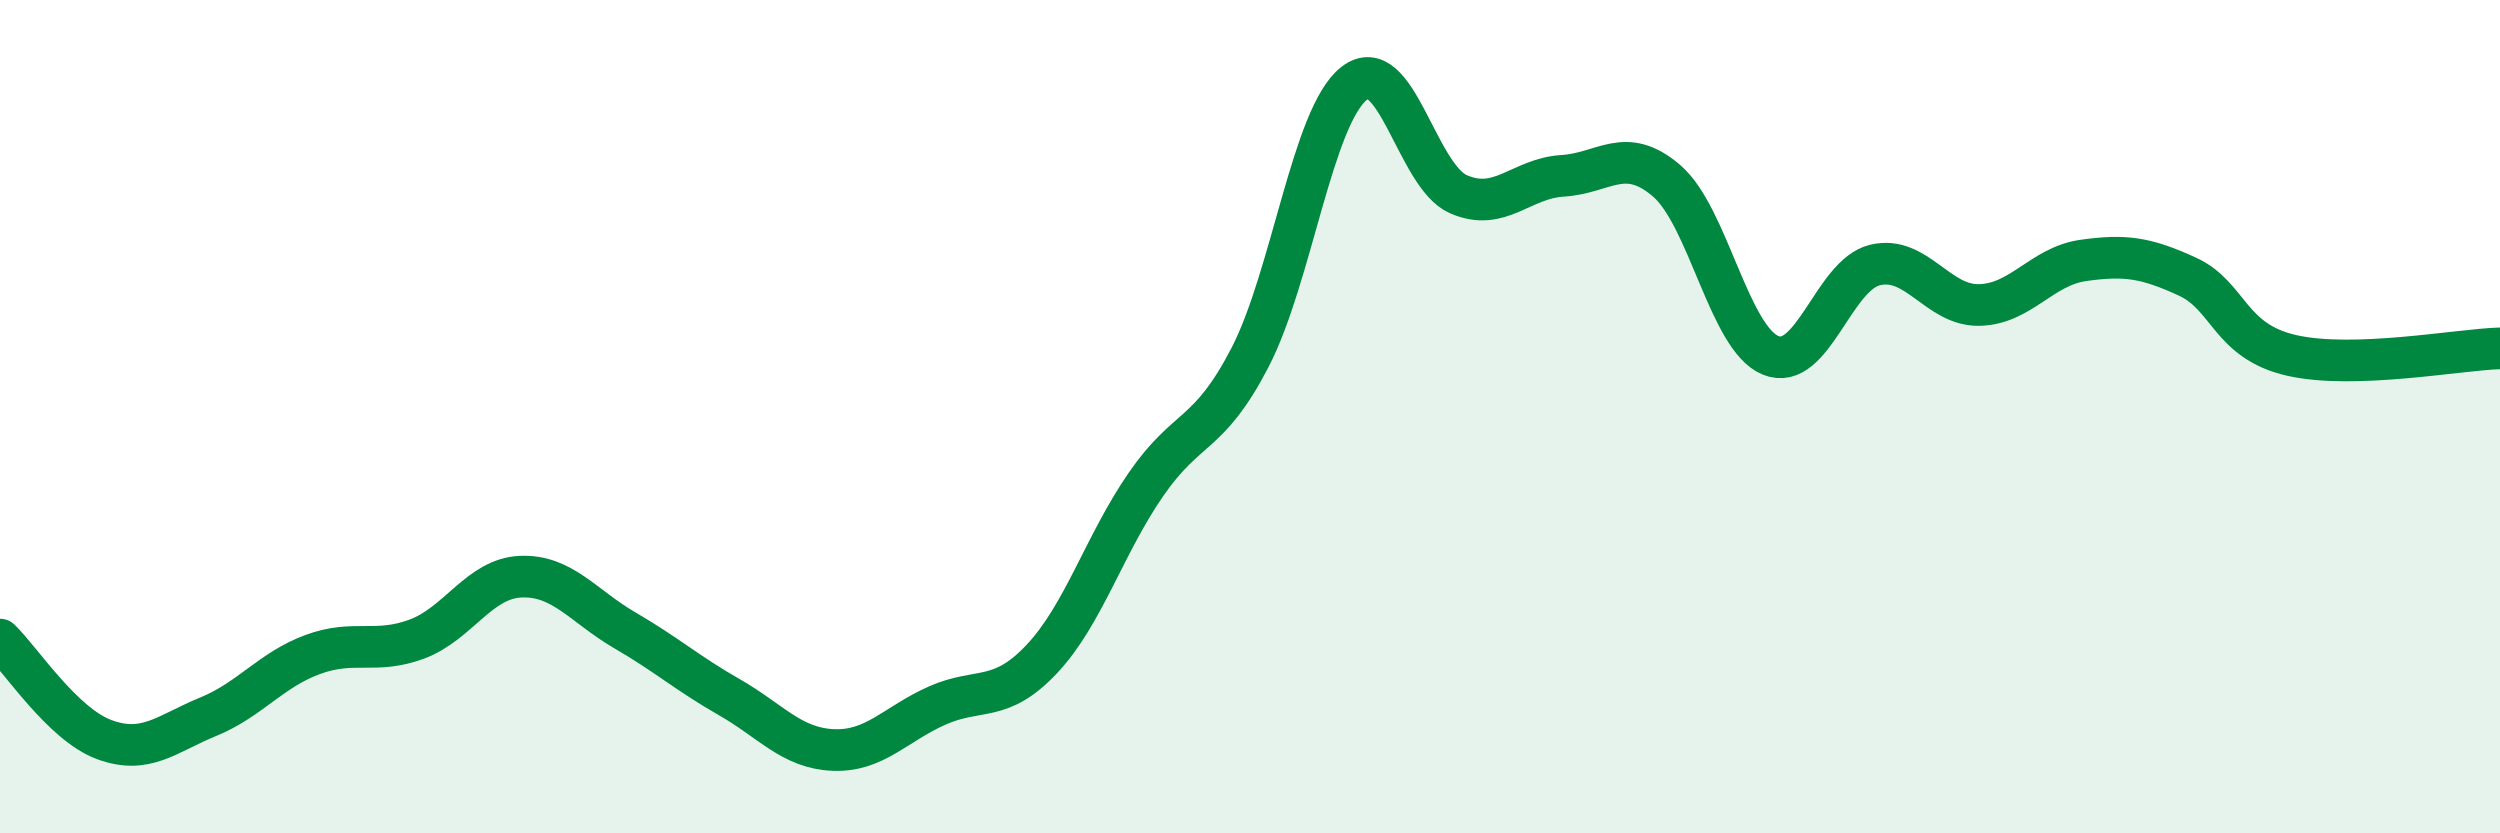 
    <svg width="60" height="20" viewBox="0 0 60 20" xmlns="http://www.w3.org/2000/svg">
      <path
        d="M 0,15.35 C 0.5,15.83 1.5,17.38 2.5,17.75 C 3.5,18.12 4,17.61 5,17.2 C 6,16.79 6.5,16.08 7.5,15.71 C 8.5,15.34 9,15.71 10,15.34 C 11,14.97 11.5,13.88 12.5,13.84 C 13.5,13.8 14,14.55 15,15.13 C 16,15.71 16.5,16.16 17.5,16.73 C 18.5,17.3 19,17.96 20,18 C 21,18.04 21.5,17.37 22.5,16.93 C 23.5,16.49 24,16.88 25,15.82 C 26,14.76 26.5,13.08 27.5,11.63 C 28.5,10.18 29,10.51 30,8.58 C 31,6.65 31.5,2.78 32.5,2 C 33.5,1.22 34,4.22 35,4.66 C 36,5.1 36.5,4.28 37.5,4.22 C 38.5,4.16 39,3.48 40,4.34 C 41,5.2 41.5,8.13 42.5,8.53 C 43.5,8.93 44,6.6 45,6.36 C 46,6.12 46.5,7.34 47.5,7.32 C 48.5,7.3 49,6.39 50,6.25 C 51,6.11 51.5,6.18 52.5,6.64 C 53.5,7.1 53.5,8.19 55,8.53 C 56.5,8.87 59,8.39 60,8.36L60 20L0 20Z"
        fill="#008740"
        opacity="0.1"
        stroke-linecap="round"
        stroke-linejoin="round"
      />
      <path
        d="M 0,15.35 C 0.5,15.83 1.5,17.38 2.5,17.75 C 3.5,18.12 4,17.61 5,17.2 C 6,16.79 6.5,16.08 7.5,15.71 C 8.5,15.34 9,15.71 10,15.34 C 11,14.97 11.5,13.88 12.5,13.84 C 13.5,13.8 14,14.55 15,15.13 C 16,15.71 16.5,16.16 17.5,16.73 C 18.5,17.3 19,17.96 20,18 C 21,18.04 21.5,17.37 22.5,16.93 C 23.5,16.49 24,16.88 25,15.82 C 26,14.76 26.5,13.08 27.5,11.63 C 28.5,10.18 29,10.51 30,8.58 C 31,6.65 31.5,2.78 32.5,2 C 33.5,1.22 34,4.22 35,4.66 C 36,5.1 36.5,4.28 37.5,4.22 C 38.5,4.16 39,3.48 40,4.34 C 41,5.2 41.5,8.13 42.5,8.53 C 43.5,8.93 44,6.6 45,6.36 C 46,6.12 46.5,7.34 47.5,7.32 C 48.5,7.3 49,6.39 50,6.25 C 51,6.11 51.5,6.18 52.5,6.64 C 53.5,7.1 53.5,8.19 55,8.53 C 56.5,8.87 59,8.39 60,8.36"
        stroke="#008740"
        stroke-width="1"
        fill="none"
        stroke-linecap="round"
        stroke-linejoin="round"
      />
    </svg>
  